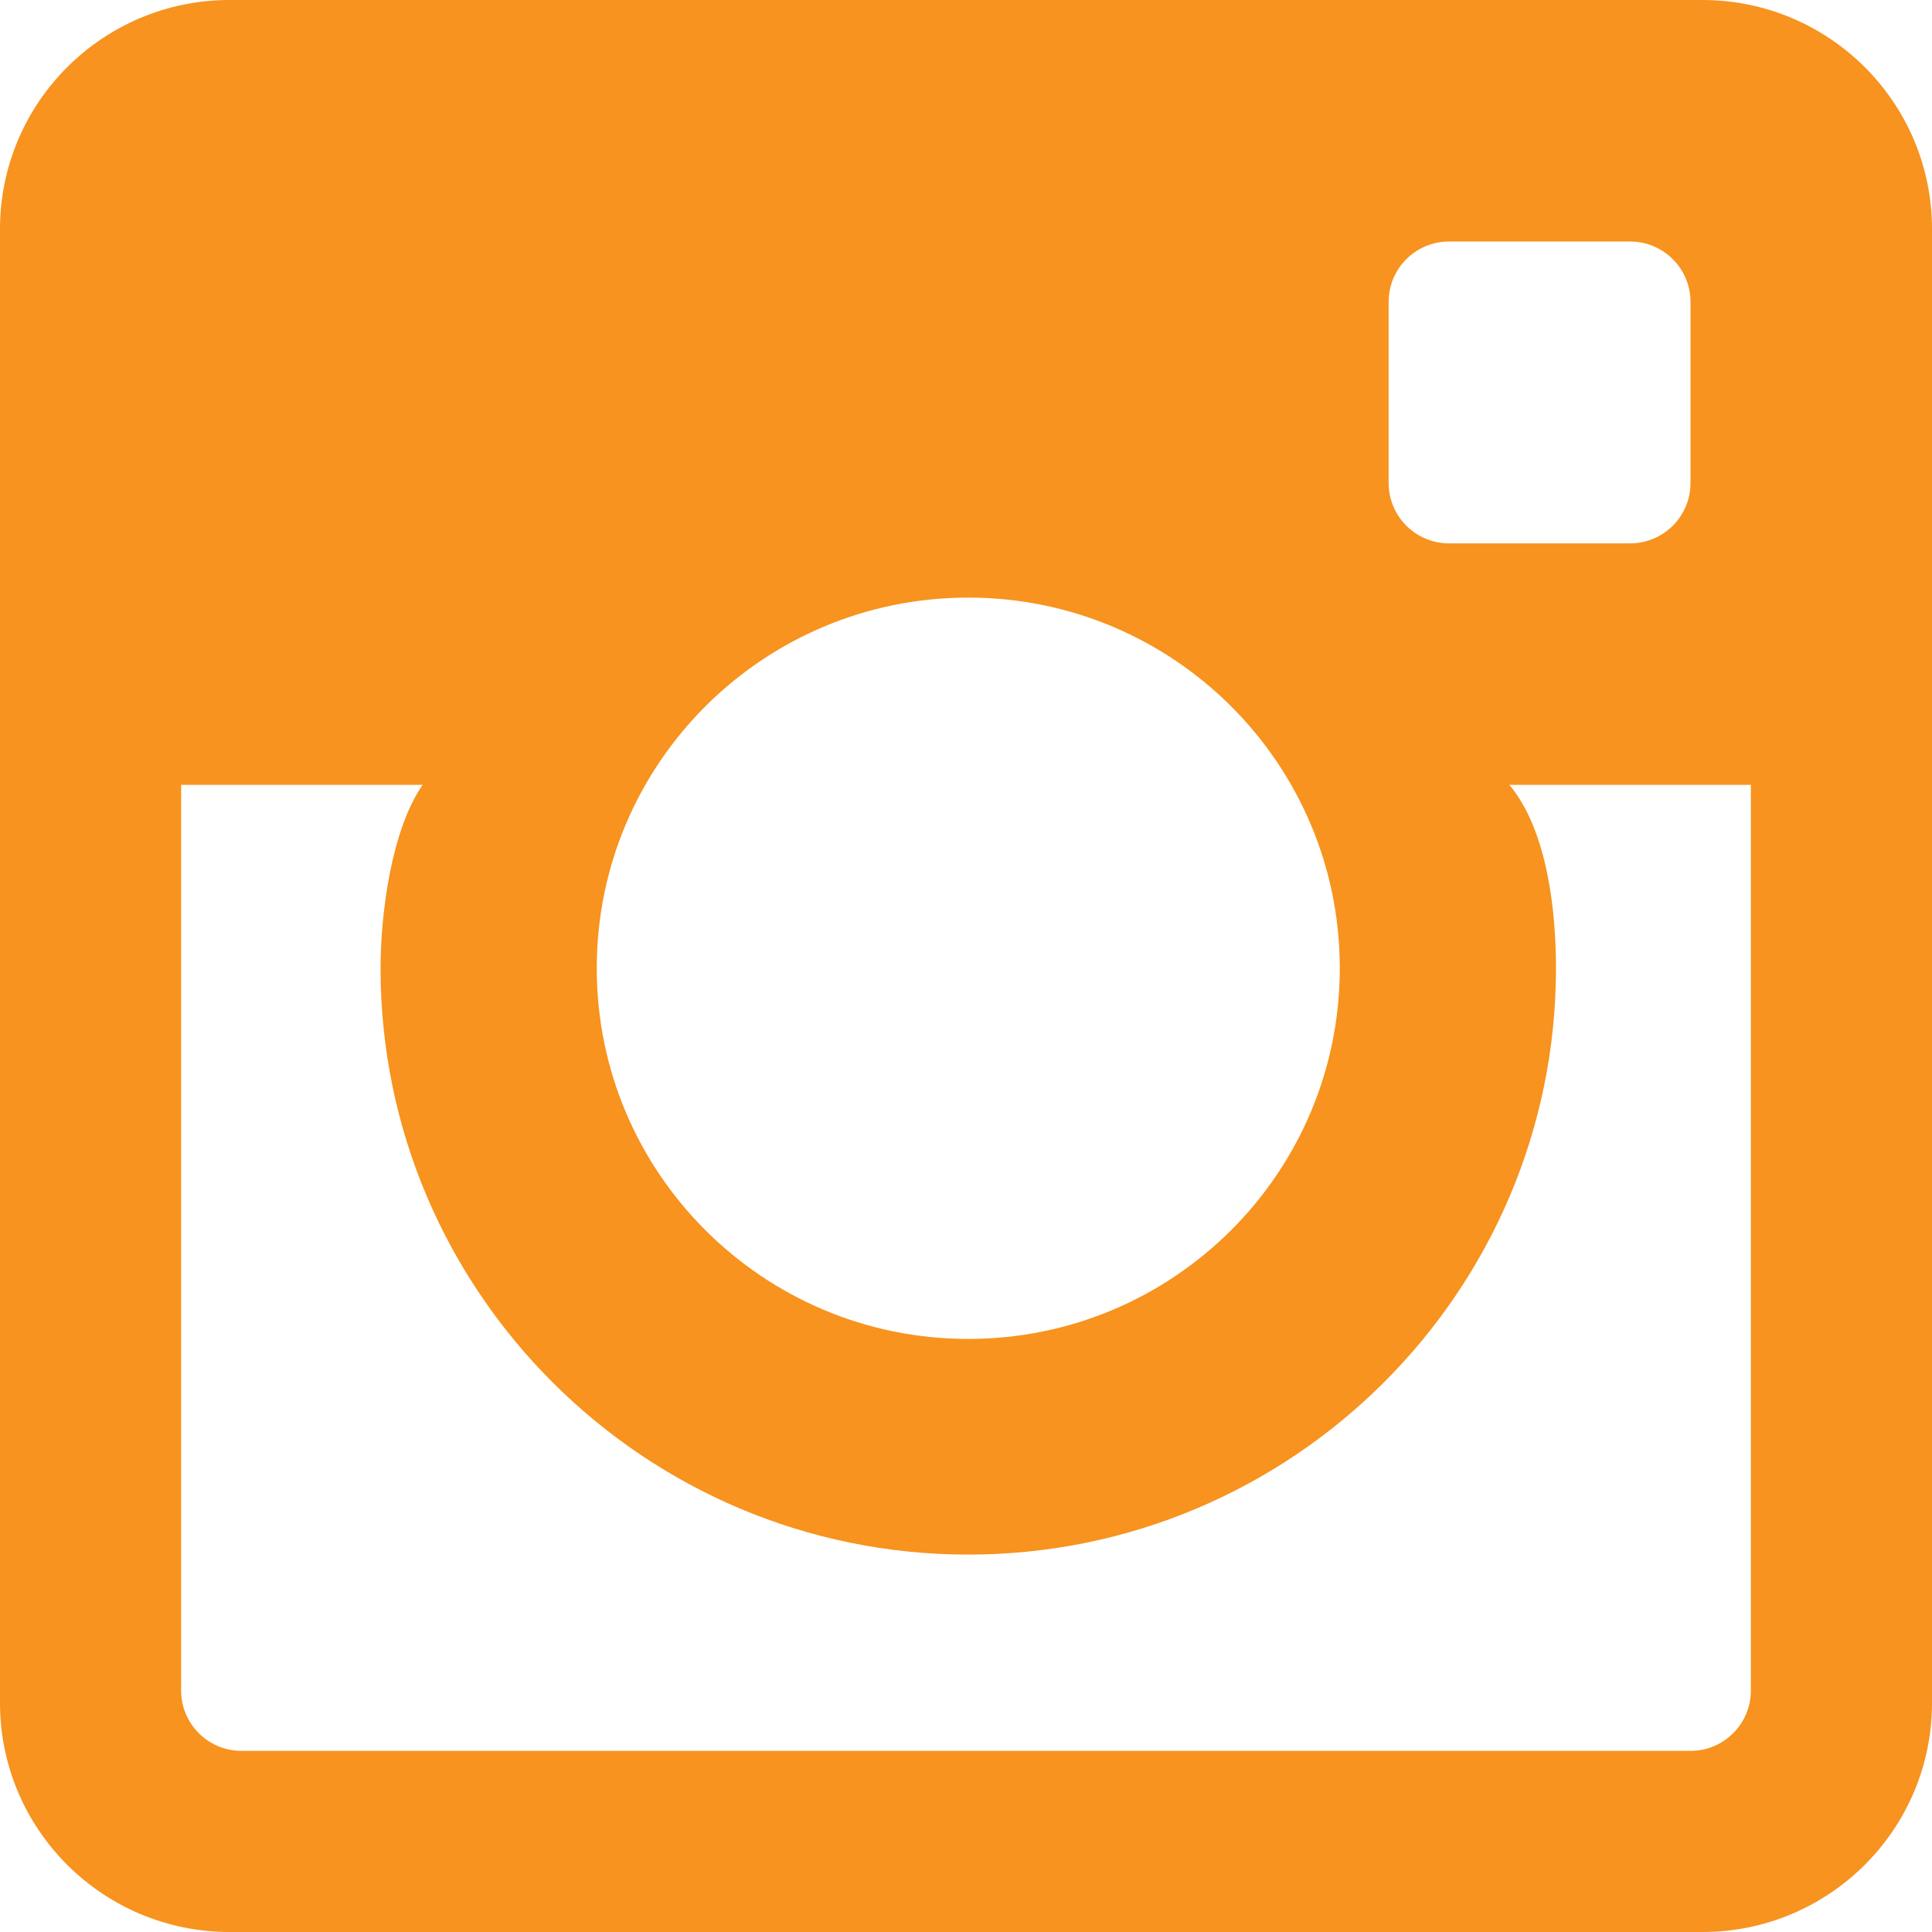 <!-- Generator: Adobe Illustrator 19.2.1, SVG Export Plug-In  -->
<svg version="1.1"
	 xmlns="http://www.w3.org/2000/svg" xmlns:xlink="http://www.w3.org/1999/xlink" xmlns:a="http://ns.adobe.com/AdobeSVGViewerExtensions/3.0/"
	 x="0px" y="0px" width="96px" height="96px" viewBox="0 0 96 96" style="enable-background:new 0 0 96 96;" xml:space="preserve">
<style type="text/css">
	.st0{fill:#F7931E;}
</style>
<defs>
</defs>
<g>
	<g>
		<path id="Instagram_2_" class="st0" d="M84.588,0H11.412C5.109,0,0,5.097,0,11.385v73.23C0,90.903,5.109,96,11.412,96h73.176
			C90.891,96,96,90.903,96,84.615v-73.23C96,5.097,90.891,0,84.588,0z M69,15c0-1.656,1.344-3,3-3h9c1.656,0,3,1.344,3,3v9
			c0,1.656-1.344,3-3,3h-9c-1.656,0-3-1.344-3-3V15z M48.111,29.694c10.197,0,18.462,8.247,18.462,18.417
			c0,10.173-8.265,18.42-18.462,18.42c-10.194,0-18.459-8.247-18.459-18.42C29.652,37.941,37.917,29.694,48.111,29.694z M87,84
			c0,1.656-1.344,3-3,3H12c-1.656,0-3-1.344-3-3V39h12c-1.563,2.25-2.091,6.447-2.091,9.111c0,16.065,13.101,29.136,29.202,29.136
			c16.104,0,29.205-13.071,29.205-29.136c0-2.664-0.378-6.798-2.316-9.111h12V84z"/>
	</g>
</g>
</svg>